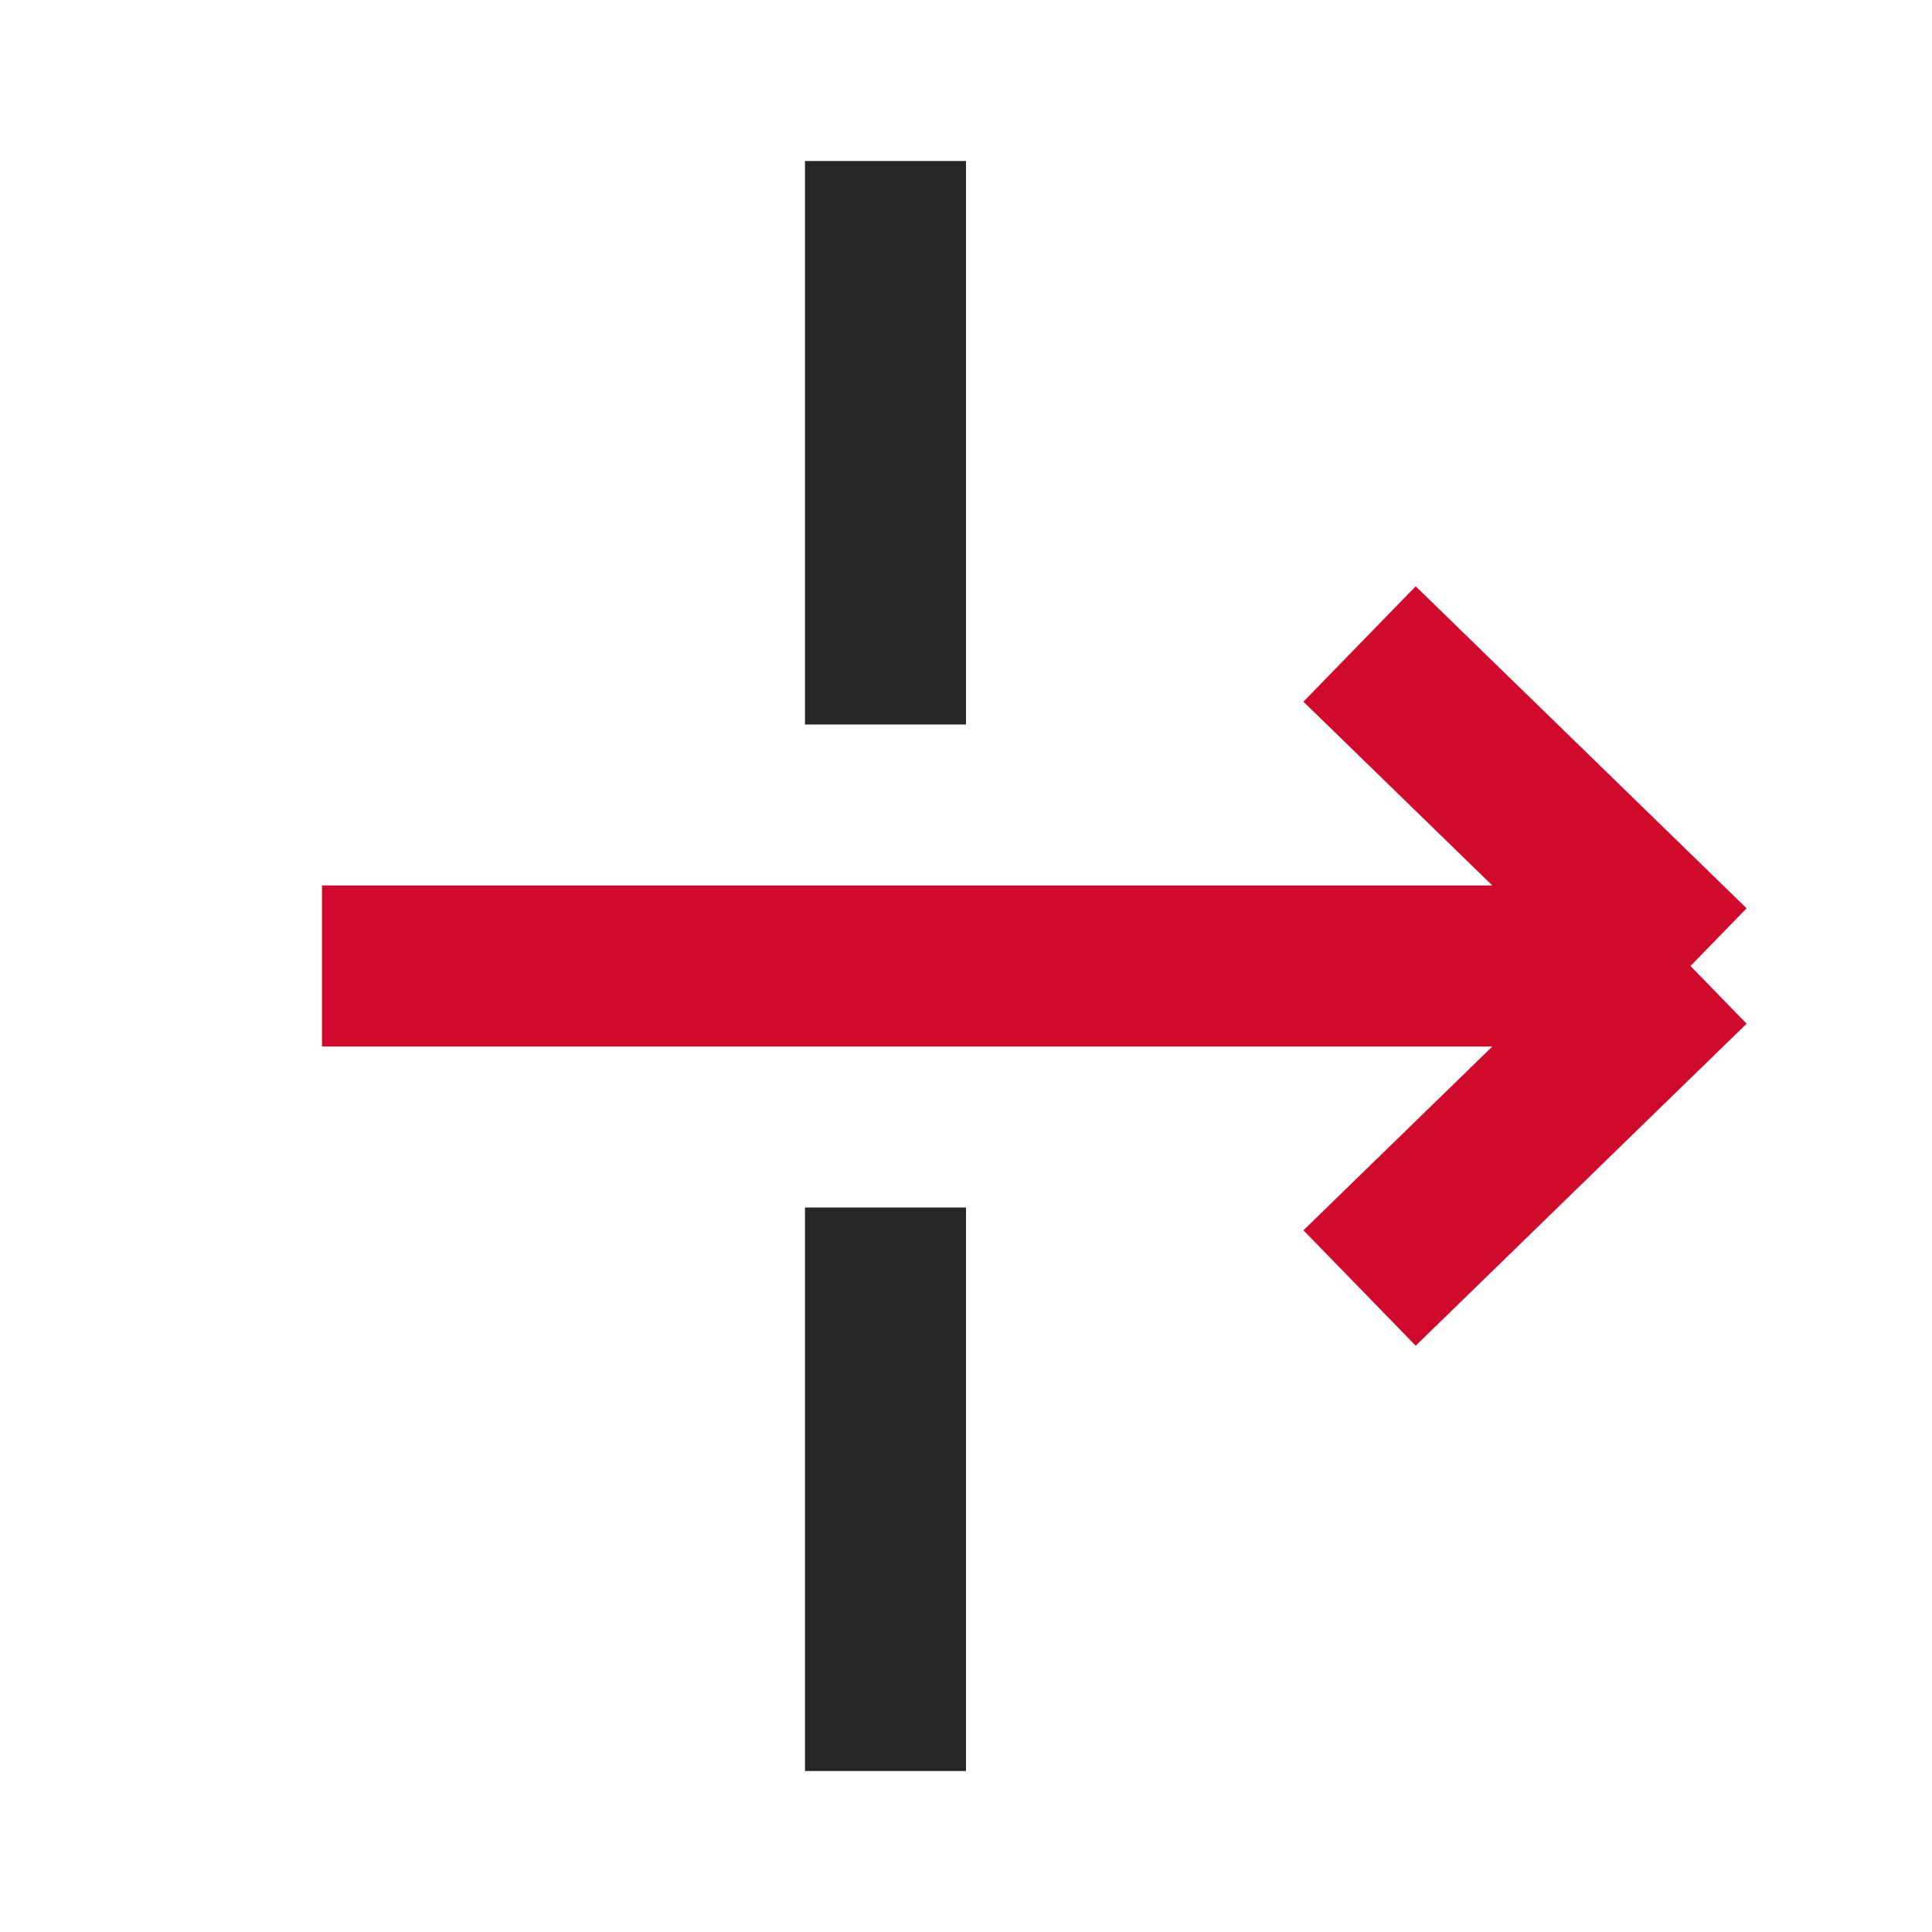 <?xml version="1.0" encoding="utf-8"?>
<svg width="24" height="24" viewBox="0 0 24 24" fill="none" xmlns="http://www.w3.org/2000/svg">
<path d="M11 2L11 9M11 22L11 15" stroke="#262626" stroke-width="2"/>
<path d="M4 12L21 12M21 12L16.889 8M21 12L16.889 16" stroke="#CF0A2C" stroke-width="2"/>
</svg>
